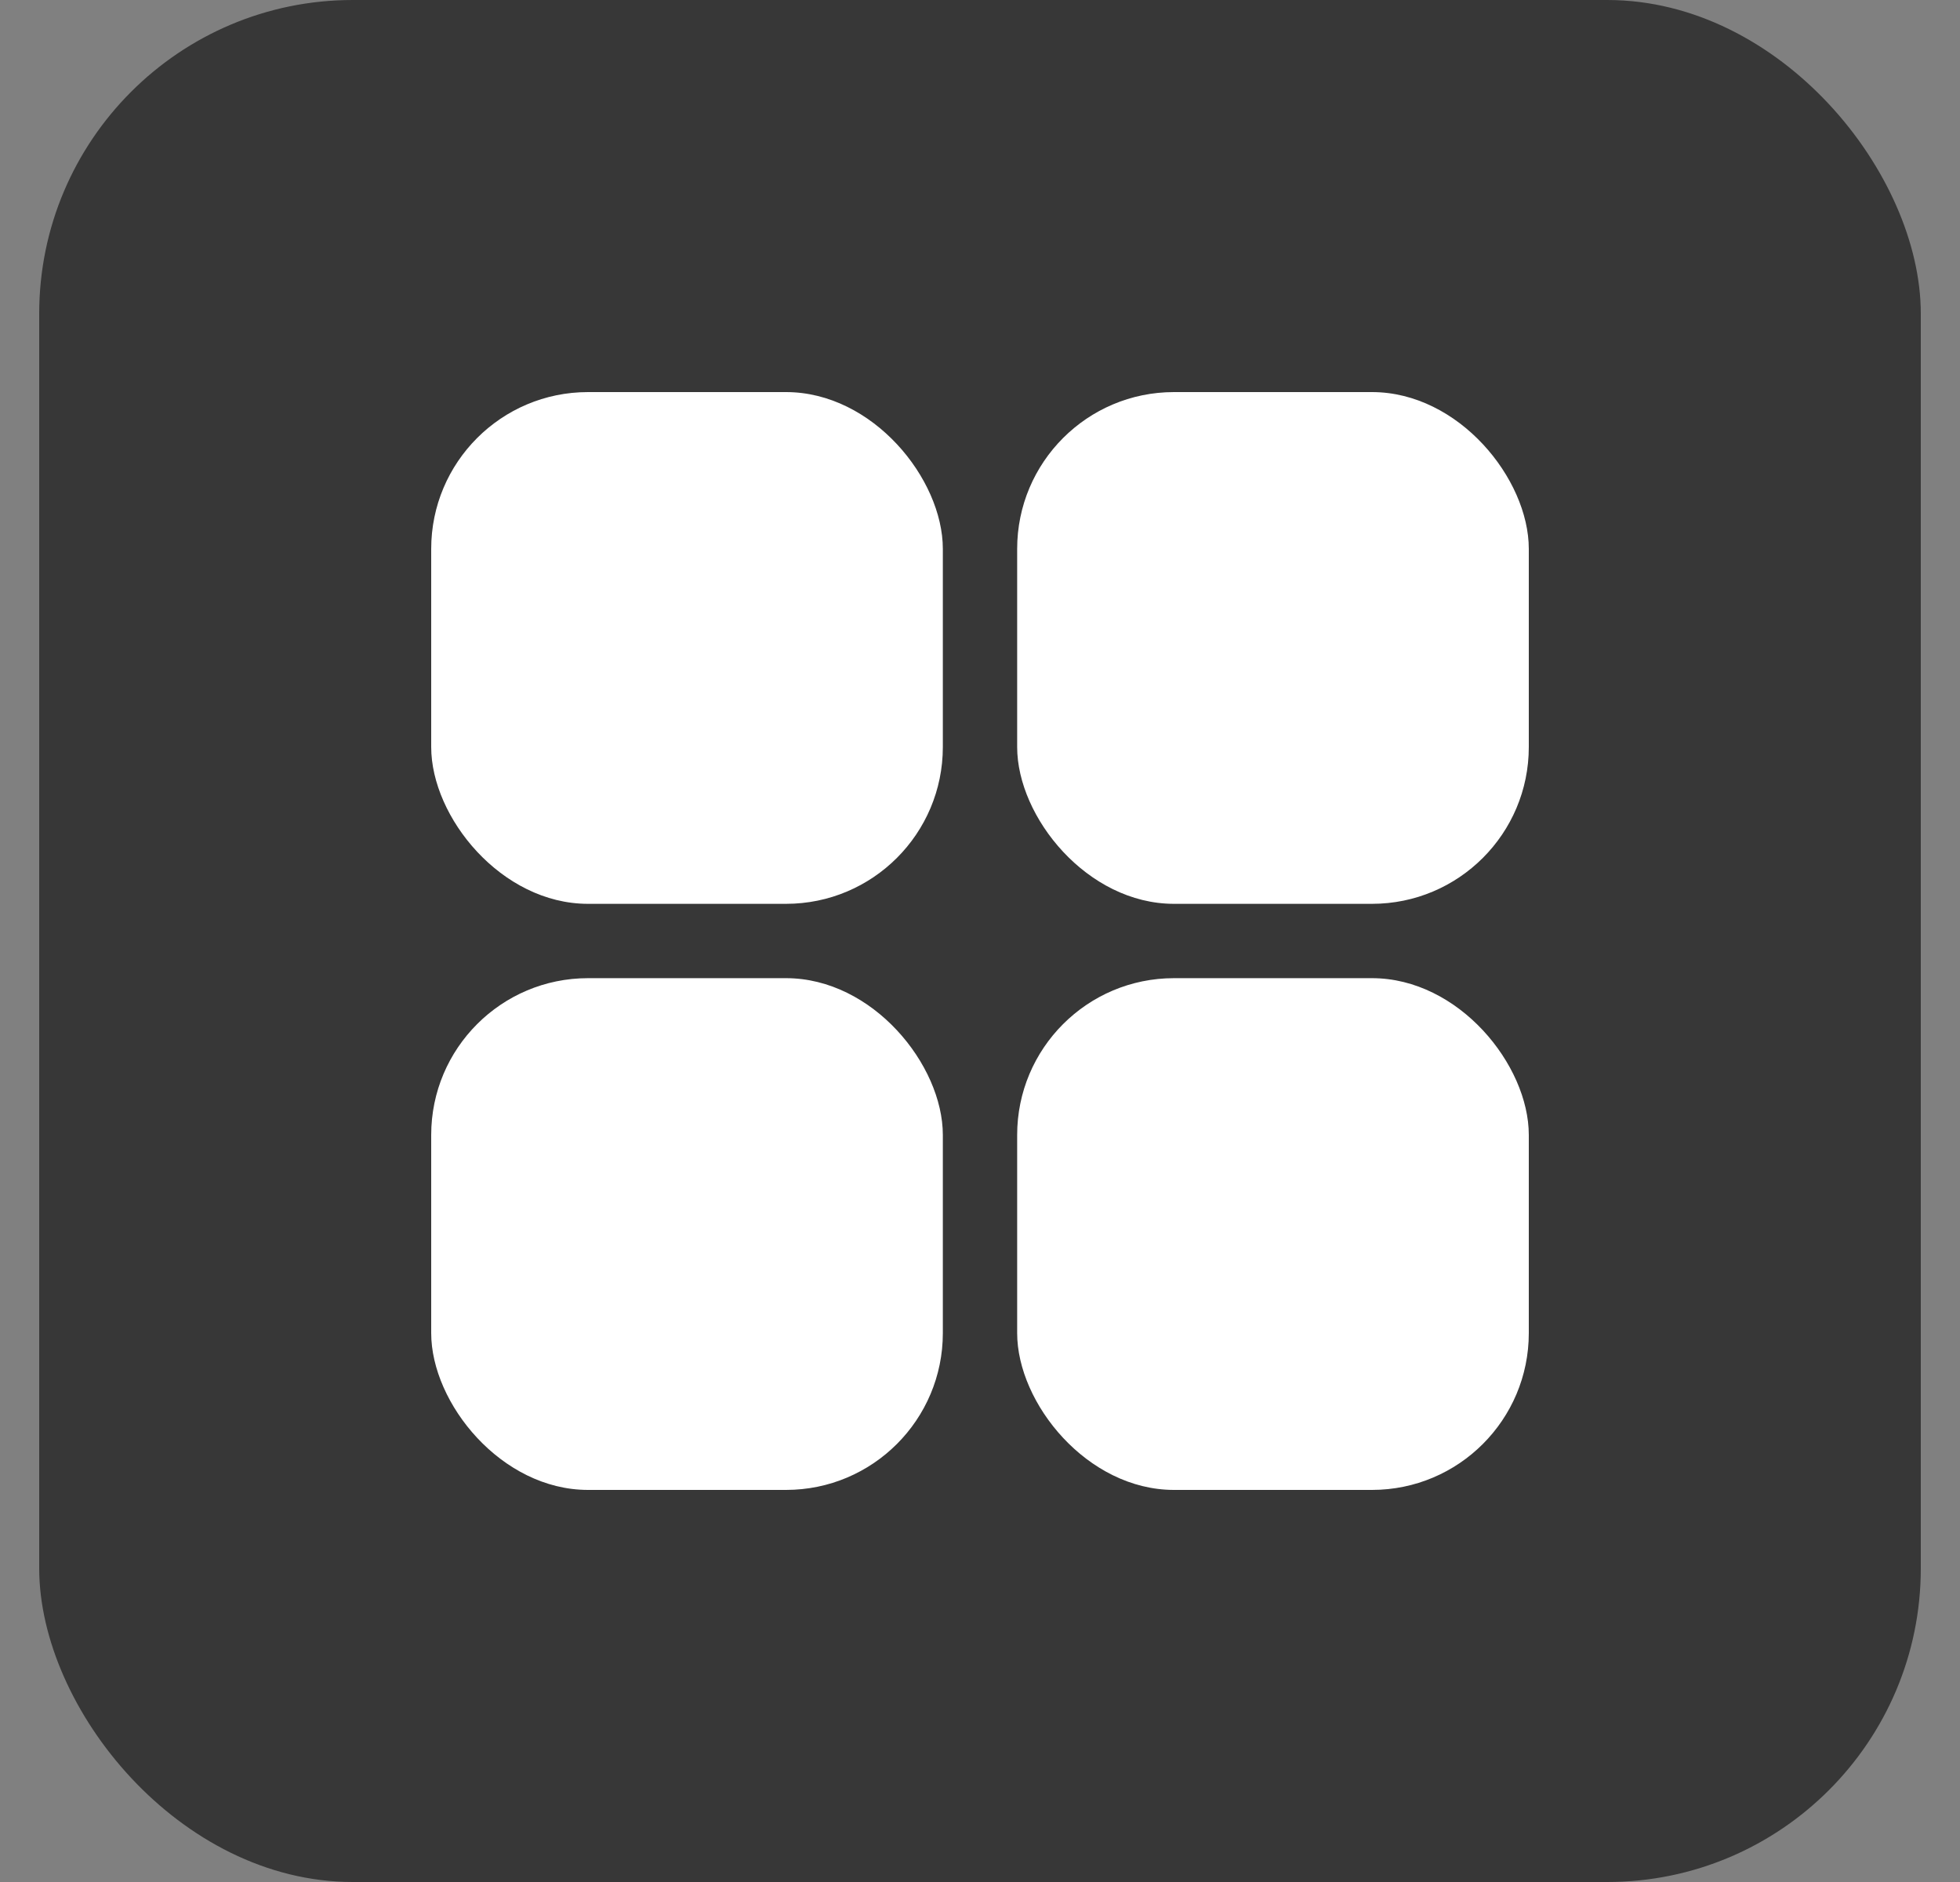 <svg width="25" height="24" viewBox="0 0 25 24" fill="none" xmlns="http://www.w3.org/2000/svg">
<rect x="0" y="0" width="25" height="24" fill="#808080" stroke="none"/>
<rect x="0.5" width="24" height="24" rx="4" fill="#373737"/>
<rect x="5.5" y="5" width="6.526" height="6.526" rx="2" fill="white"/>
<rect x="5.5" y="12.474" width="6.526" height="6.526" rx="2" fill="white"/>
<rect x="12.974" y="5" width="6.526" height="6.526" rx="2" fill="white"/>
<rect x="12.974" y="12.474" width="6.526" height="6.526" rx="2" fill="white"/>
</svg>
